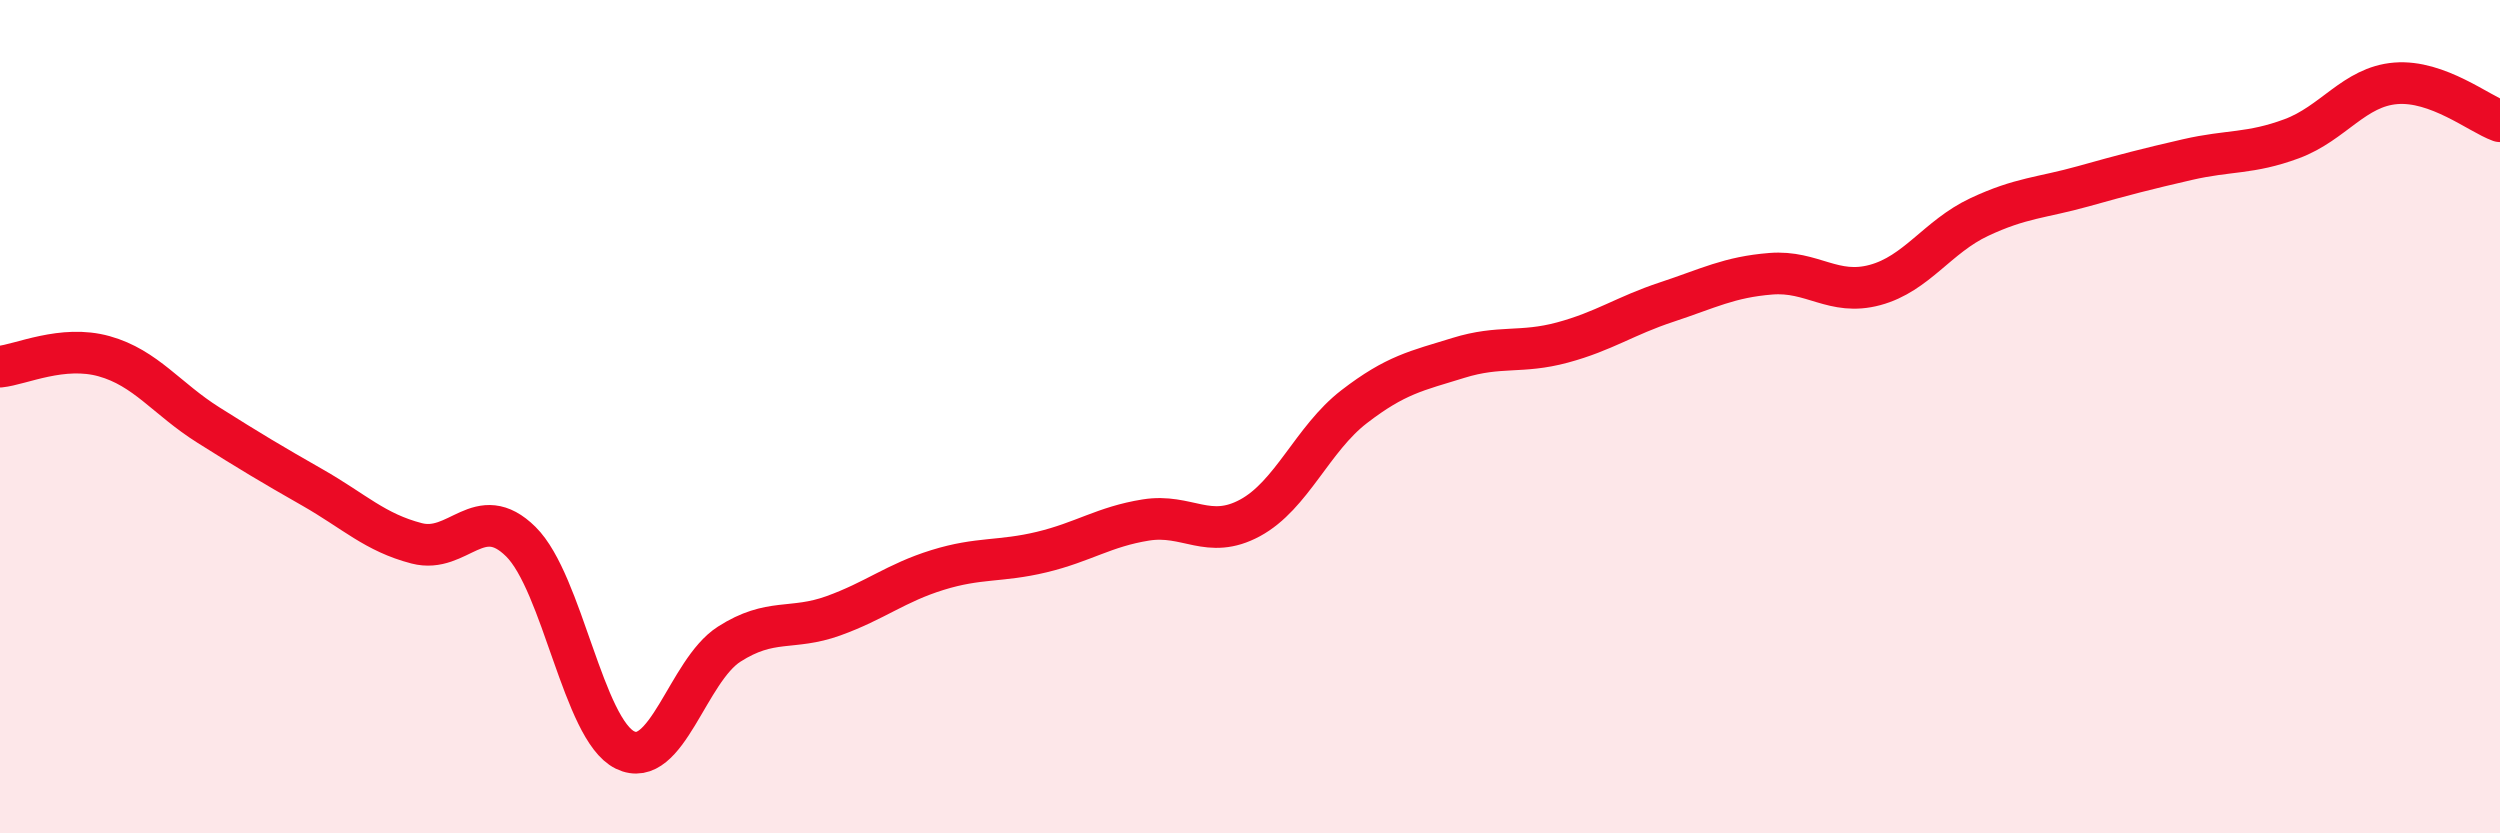 
    <svg width="60" height="20" viewBox="0 0 60 20" xmlns="http://www.w3.org/2000/svg">
      <path
        d="M 0,8.8 C 0.5,8.75 1.5,8.27 2.5,8.55 C 3.5,8.83 4,9.57 5,10.2 C 6,10.83 6.5,11.13 7.5,11.7 C 8.5,12.27 9,12.78 10,13.04 C 11,13.3 11.5,12.01 12.5,13 C 13.5,13.99 14,17.51 15,18 C 16,18.49 16.5,16.1 17.5,15.46 C 18.5,14.82 19,15.14 20,14.78 C 21,14.42 21.5,13.99 22.5,13.68 C 23.5,13.37 24,13.49 25,13.25 C 26,13.01 26.5,12.64 27.5,12.48 C 28.5,12.32 29,12.97 30,12.43 C 31,11.89 31.5,10.53 32.5,9.76 C 33.5,8.99 34,8.9 35,8.59 C 36,8.28 36.5,8.49 37.5,8.22 C 38.5,7.95 39,7.58 40,7.25 C 41,6.92 41.5,6.65 42.5,6.57 C 43.5,6.49 44,7.11 45,6.84 C 46,6.57 46.5,5.68 47.5,5.21 C 48.5,4.74 49,4.75 50,4.47 C 51,4.19 51.5,4.06 52.5,3.83 C 53.5,3.6 54,3.7 55,3.33 C 56,2.96 56.5,2.08 57.5,2 C 58.5,1.92 59.5,2.73 60,2.91L60 20L0 20Z"
        fill="#EB0A25"
        opacity="0.1"
        stroke-linecap="round"
        stroke-linejoin="round"
      />
      <path
        d="M 0,8.8 C 0.5,8.75 1.5,8.27 2.5,8.55 C 3.5,8.83 4,9.57 5,10.2 C 6,10.83 6.5,11.13 7.5,11.7 C 8.5,12.27 9,12.78 10,13.04 C 11,13.3 11.5,12.01 12.5,13 C 13.5,13.99 14,17.51 15,18 C 16,18.49 16.5,16.1 17.5,15.46 C 18.5,14.82 19,15.14 20,14.78 C 21,14.42 21.5,13.99 22.5,13.68 C 23.5,13.37 24,13.49 25,13.25 C 26,13.01 26.5,12.64 27.5,12.48 C 28.5,12.32 29,12.97 30,12.43 C 31,11.89 31.5,10.53 32.5,9.76 C 33.5,8.99 34,8.9 35,8.59 C 36,8.28 36.5,8.49 37.5,8.22 C 38.5,7.95 39,7.58 40,7.25 C 41,6.92 41.5,6.65 42.5,6.57 C 43.5,6.49 44,7.11 45,6.84 C 46,6.57 46.5,5.68 47.5,5.21 C 48.5,4.74 49,4.75 50,4.47 C 51,4.19 51.5,4.06 52.5,3.83 C 53.5,3.6 54,3.7 55,3.33 C 56,2.96 56.5,2.08 57.5,2 C 58.5,1.92 59.5,2.73 60,2.91"
        stroke="#EB0A25"
        stroke-width="1"
        fill="none"
        stroke-linecap="round"
        stroke-linejoin="round"
      />
    </svg>
  
